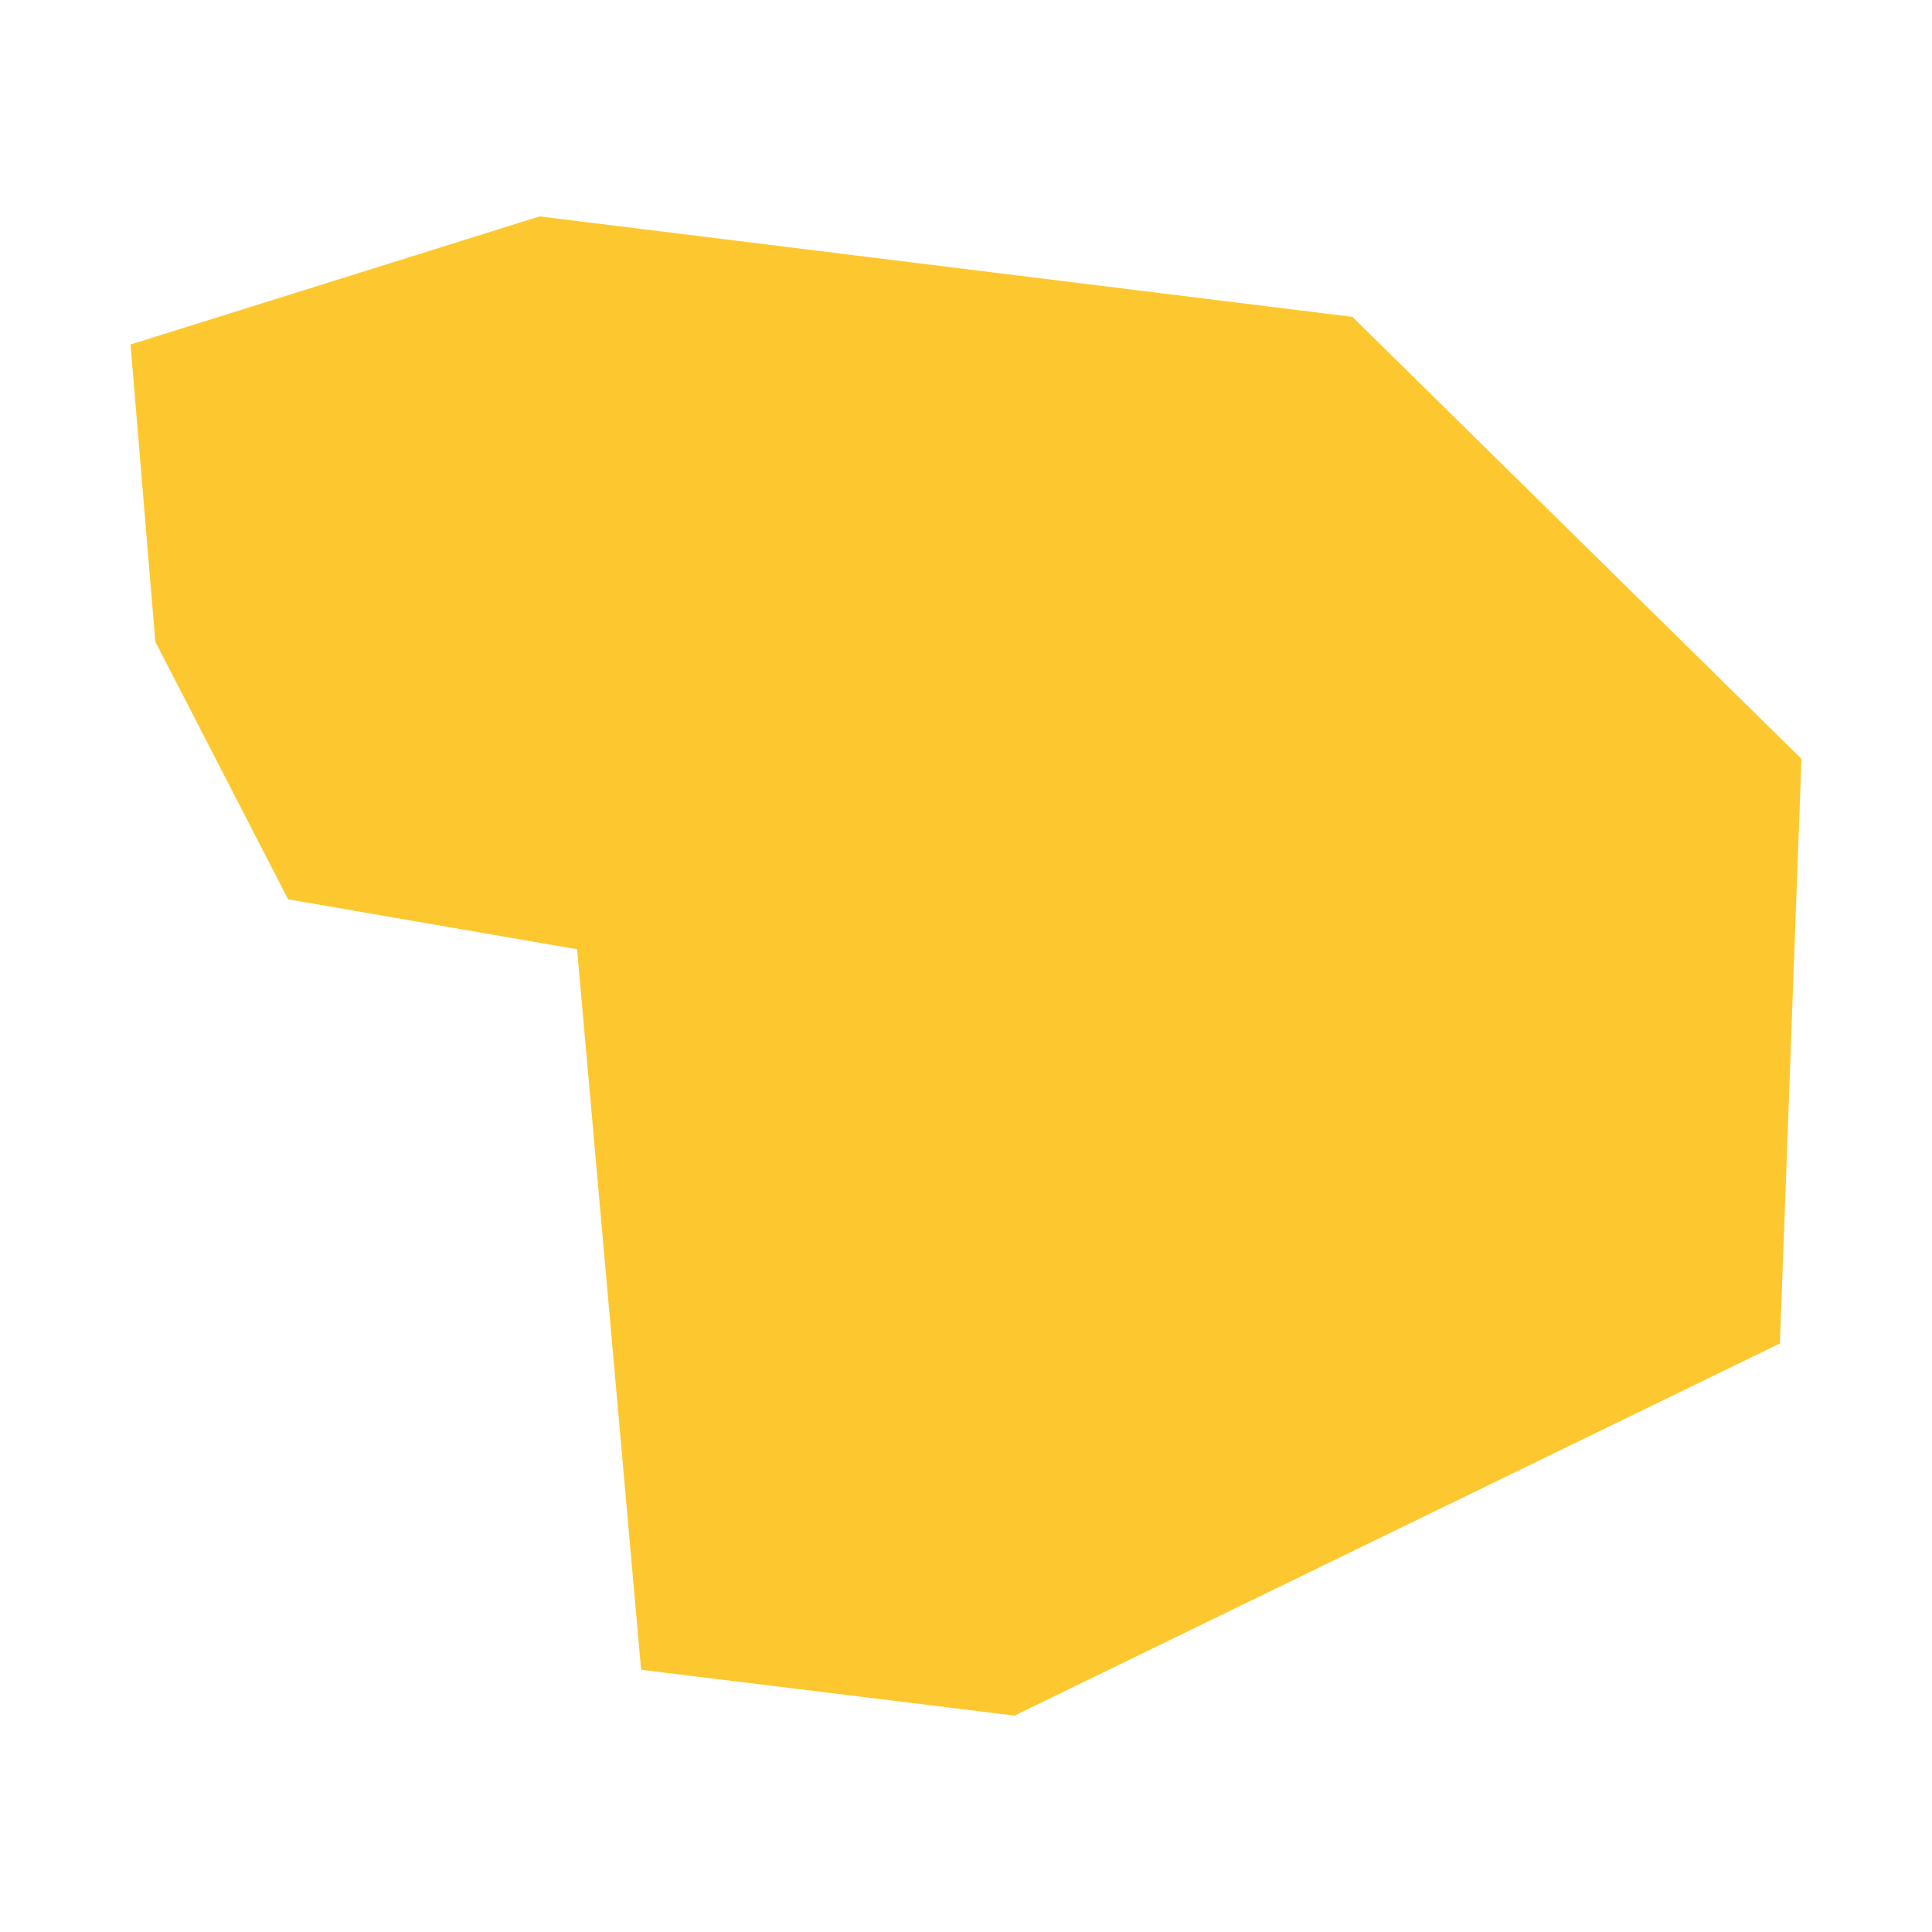 <svg xmlns="http://www.w3.org/2000/svg" fill="#fdc82f80" width="256" height="256" viewBox="-20 -20 296 269.69"><path d="M3.8,65.174 0,19.624 62.673,0 187.202,15.392 256,83.115 252.697,172.676 135.431,229.69 78.225,222.667 68.413,112.28 24.146,104.632 3.8,65.174Z"/></svg>